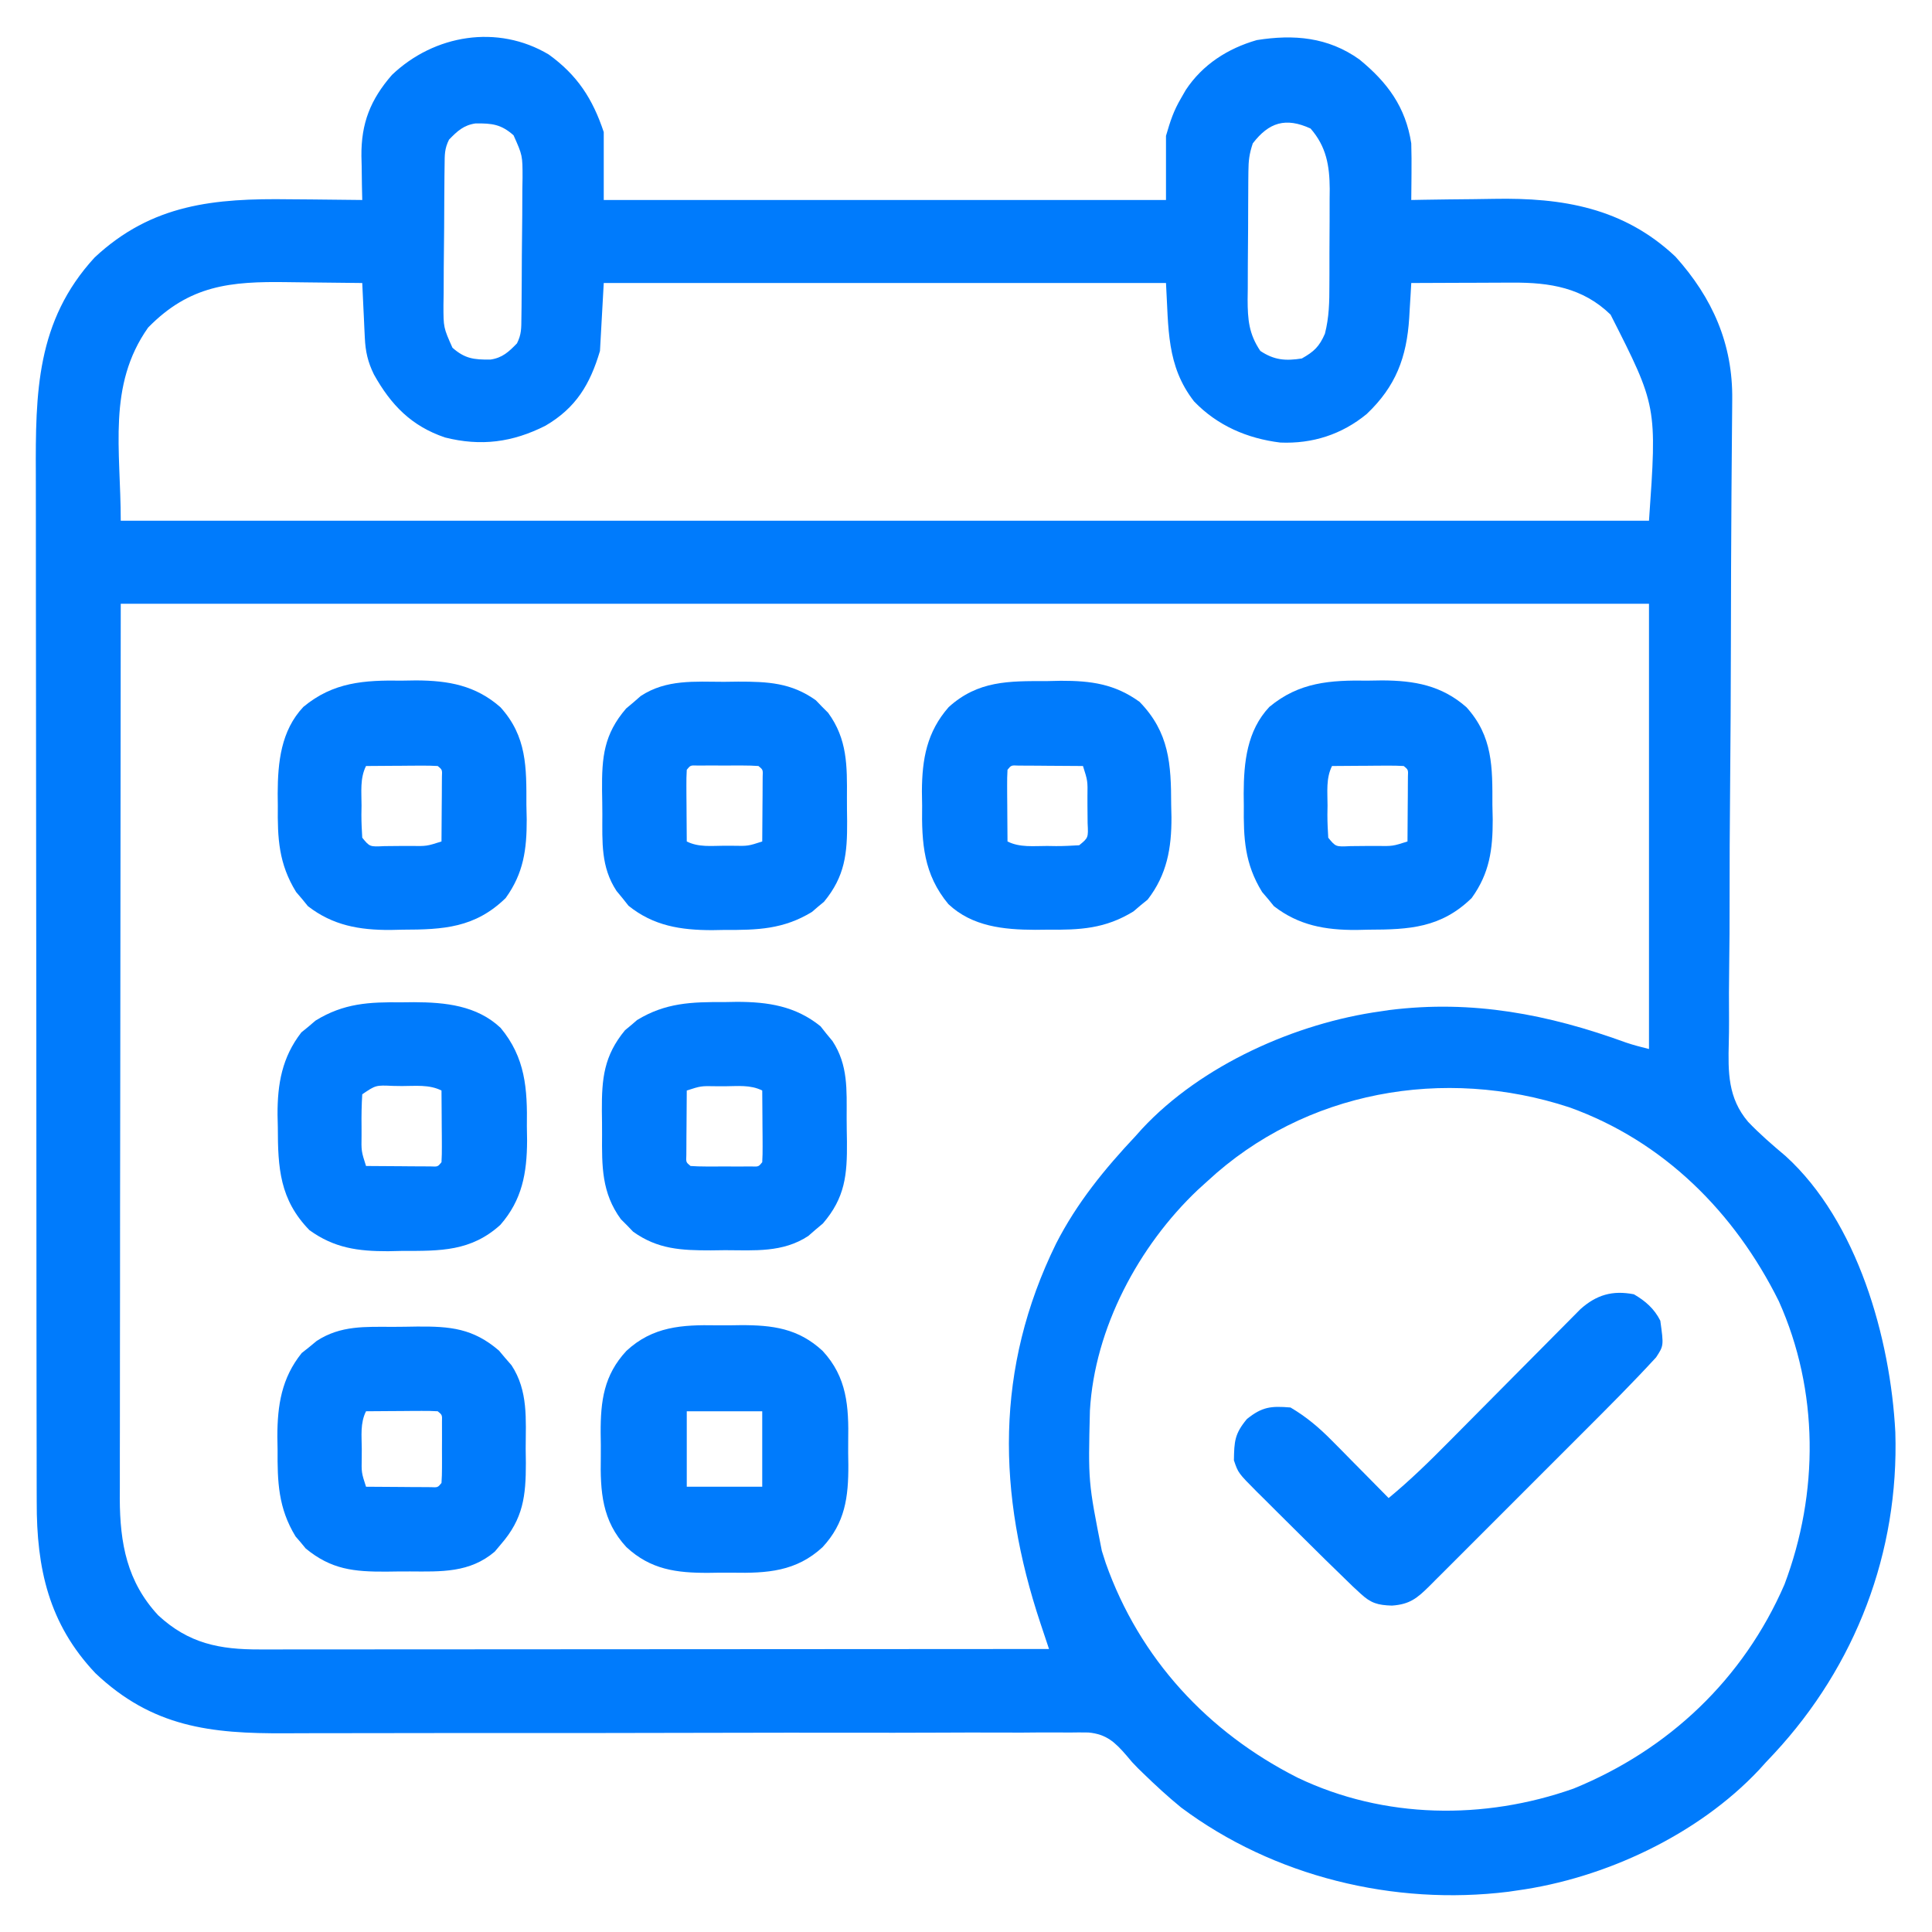 <?xml version="1.0" encoding="UTF-8"?>
<svg version="1.1" xmlns="http://www.w3.org/2000/svg" width="512" height="512">
<path d="M0 0 C7.59 5.48 11.643 11.742 14.582 20.559 C14.582 26.499 14.582 32.439 14.582 38.559 C63.752 38.559 112.922 38.559 163.582 38.559 C163.582 32.949 163.582 27.339 163.582 21.559 C164.753 17.549 165.57 14.998 167.582 11.559 C167.995 10.843 168.407 10.128 168.832 9.391 C173.263 2.681 179.947 -1.604 187.645 -3.816 C197.468 -5.376 206.508 -4.621 214.832 1.309 C222.269 7.394 227.086 13.89 228.582 23.559 C228.65 26.173 228.677 28.758 228.645 31.371 C228.64 32.064 228.636 32.757 228.631 33.471 C228.619 35.167 228.601 36.863 228.582 38.559 C229.726 38.538 230.869 38.517 232.048 38.495 C236.351 38.422 240.654 38.377 244.958 38.339 C246.809 38.319 248.66 38.292 250.511 38.257 C268.702 37.922 284.826 40.62 298.582 53.559 C308.426 64.51 313.825 76.728 313.639 91.462 C313.634 92.252 313.628 93.042 313.622 93.856 C313.609 95.584 313.594 97.313 313.577 99.041 C313.539 102.841 313.512 106.64 313.485 110.44 C313.47 112.486 313.455 114.533 313.439 116.579 C313.338 129.723 313.314 142.868 313.286 156.012 C313.258 168.805 313.206 181.596 313.078 194.389 C312.977 204.556 312.928 214.722 312.942 224.889 C312.948 230.265 312.927 235.637 312.841 241.012 C312.762 246.078 312.753 251.139 312.797 256.205 C312.801 258.053 312.78 259.902 312.73 261.75 C312.527 269.73 312.483 276.53 317.849 282.856 C320.962 286.112 324.318 289.015 327.765 291.908 C346.874 309.265 355.57 340.259 356.863 365.09 C357.863 396.924 346.368 426.953 324.781 450.227 C324.056 450.996 323.33 451.766 322.582 452.559 C321.97 453.235 321.357 453.912 320.727 454.609 C304.559 471.811 279.86 483.369 256.582 486.559 C255.464 486.723 255.464 486.723 254.324 486.891 C224.024 490.641 192.124 482.903 167.582 464.559 C164.086 461.704 160.782 458.661 157.547 455.516 C157.091 455.073 156.635 454.631 156.166 454.175 C154.582 452.559 154.582 452.559 153.104 450.769 C150.046 447.244 147.803 445.142 143.053 444.69 C141.31 444.657 139.566 444.663 137.824 444.699 C136.858 444.691 135.893 444.683 134.898 444.675 C131.672 444.657 128.448 444.688 125.222 444.72 C122.905 444.717 120.589 444.711 118.272 444.702 C113.287 444.689 108.303 444.698 103.317 444.725 C95.429 444.767 87.541 444.76 79.652 444.746 C68.587 444.731 57.521 444.74 46.456 444.768 C35.091 444.796 23.725 444.819 12.36 444.828 C11.661 444.828 10.962 444.829 10.241 444.829 C2.596 444.835 -5.05 444.837 -12.695 444.833 C-13.369 444.833 -14.042 444.832 -14.736 444.832 C-17.429 444.83 -20.122 444.829 -22.815 444.827 C-31.317 444.82 -39.817 444.831 -48.318 444.86 C-53.203 444.875 -58.087 444.877 -62.972 444.876 C-65.229 444.879 -67.486 444.886 -69.744 444.899 C-89.601 445.012 -105.036 443.279 -120.129 428.977 C-132.512 415.896 -135.732 401.175 -135.685 383.65 C-135.69 382.382 -135.694 381.114 -135.699 379.808 C-135.711 376.314 -135.711 372.819 -135.709 369.325 C-135.708 365.546 -135.719 361.768 -135.729 357.989 C-135.745 350.595 -135.751 343.202 -135.752 335.808 C-135.753 329.794 -135.757 323.779 -135.763 317.765 C-135.781 300.69 -135.79 283.615 -135.789 266.541 C-135.789 265.621 -135.789 264.702 -135.789 263.755 C-135.788 262.834 -135.788 261.914 -135.788 260.965 C-135.788 246.054 -135.807 231.144 -135.835 216.233 C-135.864 200.9 -135.877 185.566 -135.876 170.232 C-135.875 161.633 -135.88 153.034 -135.902 144.435 C-135.92 137.112 -135.925 129.79 -135.911 122.467 C-135.905 118.737 -135.904 115.006 -135.922 111.276 C-136.016 89.67 -135.822 70.655 -120.355 53.809 C-105.147 39.583 -88.523 38.091 -68.668 38.371 C-66.796 38.386 -64.923 38.4 -63.051 38.412 C-58.506 38.445 -53.962 38.496 -49.418 38.559 C-49.461 36.619 -49.461 36.619 -49.506 34.64 C-49.529 32.92 -49.552 31.2 -49.574 29.48 C-49.606 28.206 -49.606 28.206 -49.638 26.906 C-49.721 18.255 -47.265 11.978 -41.555 5.418 C-30.331 -5.289 -13.533 -8.067 0 0 Z M-26.418 22.559 C-27.632 24.987 -27.564 26.581 -27.595 29.296 C-27.608 30.281 -27.621 31.266 -27.634 32.28 C-27.641 33.348 -27.649 34.416 -27.656 35.516 C-27.664 36.611 -27.672 37.706 -27.681 38.834 C-27.695 41.155 -27.705 43.476 -27.713 45.797 C-27.73 49.346 -27.774 52.894 -27.818 56.443 C-27.828 58.697 -27.837 60.95 -27.844 63.203 C-27.861 64.265 -27.879 65.326 -27.897 66.42 C-27.898 72.361 -27.898 72.361 -25.516 77.706 C-22.223 80.614 -19.861 80.892 -15.457 80.852 C-12.287 80.396 -10.599 78.805 -8.418 76.559 C-7.204 74.13 -7.272 72.536 -7.241 69.821 C-7.228 68.836 -7.215 67.852 -7.202 66.837 C-7.195 65.769 -7.187 64.702 -7.18 63.602 C-7.172 62.506 -7.164 61.411 -7.155 60.283 C-7.141 57.962 -7.131 55.641 -7.123 53.32 C-7.106 49.771 -7.062 46.223 -7.018 42.674 C-7.007 40.421 -6.999 38.167 -6.992 35.914 C-6.975 34.852 -6.957 33.791 -6.939 32.697 C-6.938 26.756 -6.938 26.756 -9.32 21.411 C-12.613 18.503 -14.975 18.226 -19.379 18.266 C-22.549 18.721 -24.237 20.312 -26.418 22.559 Z M186.582 23.559 C185.646 26.366 185.446 28.119 185.421 31.027 C185.411 31.928 185.402 32.829 185.392 33.758 C185.388 34.73 185.383 35.702 185.379 36.703 C185.373 37.706 185.368 38.708 185.362 39.741 C185.352 41.864 185.346 43.986 185.342 46.109 C185.332 49.348 185.301 52.587 185.27 55.826 C185.263 57.889 185.258 59.952 185.254 62.016 C185.242 62.981 185.229 63.947 185.216 64.942 C185.234 70.218 185.53 74.043 188.582 78.559 C192.282 81.025 195.289 81.229 199.582 80.559 C202.826 78.725 204.207 77.418 205.696 74.006 C206.824 69.616 206.888 65.545 206.883 61.031 C206.887 60.124 206.891 59.217 206.896 58.282 C206.902 56.37 206.902 54.458 206.898 52.546 C206.895 49.634 206.918 46.723 206.943 43.811 C206.946 41.947 206.946 40.083 206.945 38.219 C206.955 37.355 206.964 36.491 206.973 35.601 C206.926 29.442 206.082 24.429 201.895 19.621 C195.295 16.589 190.86 17.984 186.582 23.559 Z M-106.168 72.371 C-117.019 87.743 -113.418 104.713 -113.418 123.559 C20.232 123.559 153.882 123.559 291.582 123.559 C293.71 93.192 293.71 93.192 281.395 68.934 C274.068 61.812 265.307 60.392 255.438 60.461 C254.668 60.462 253.898 60.464 253.105 60.465 C250.66 60.471 248.215 60.483 245.77 60.496 C244.106 60.501 242.443 60.506 240.779 60.51 C236.714 60.521 232.648 60.538 228.582 60.559 C228.524 61.578 228.465 62.598 228.405 63.649 C228.322 65.005 228.239 66.362 228.156 67.719 C228.119 68.389 228.081 69.058 228.042 69.749 C227.382 80.282 224.472 87.973 216.766 95.281 C210.173 100.702 202.395 103.2 193.863 102.84 C185.103 101.76 177.191 98.352 171.016 91.93 C163.671 82.48 164.291 72.608 163.582 60.559 C114.412 60.559 65.242 60.559 14.582 60.559 C14.252 66.499 13.922 72.439 13.582 78.559 C10.952 87.423 7.224 93.644 -0.855 98.371 C-9.594 102.799 -17.964 103.89 -27.48 101.496 C-36.405 98.47 -41.798 92.89 -46.324 84.793 C-47.941 81.49 -48.564 78.742 -48.734 75.109 C-48.776 74.262 -48.818 73.414 -48.861 72.541 C-48.901 71.66 -48.94 70.779 -48.98 69.871 C-49.024 68.978 -49.067 68.086 -49.111 67.166 C-49.217 64.964 -49.319 62.761 -49.418 60.559 C-54.362 60.484 -59.305 60.43 -64.25 60.394 C-65.927 60.379 -67.605 60.358 -69.283 60.332 C-84.363 60.103 -95.168 61.122 -106.168 72.371 Z M-113.418 145.559 C-113.459 185.757 -113.5 225.955 -113.543 267.371 C-113.561 280.062 -113.579 292.752 -113.598 305.827 C-113.605 317.208 -113.605 317.208 -113.609 328.588 C-113.611 333.655 -113.618 338.722 -113.629 343.789 C-113.643 350.257 -113.647 356.725 -113.644 363.192 C-113.645 365.563 -113.649 367.934 -113.656 370.305 C-113.666 373.515 -113.664 376.725 -113.658 379.935 C-113.664 380.856 -113.67 381.777 -113.676 382.725 C-113.622 394.589 -111.769 404.718 -103.492 413.633 C-95.421 421.108 -87.243 422.716 -76.541 422.679 C-75.646 422.68 -74.752 422.681 -73.83 422.681 C-70.833 422.683 -67.836 422.678 -64.839 422.672 C-62.69 422.672 -60.542 422.672 -58.393 422.673 C-52.559 422.673 -46.725 422.667 -40.89 422.66 C-34.794 422.654 -28.697 422.653 -22.601 422.652 C-11.055 422.649 0.49 422.641 12.036 422.631 C25.179 422.619 38.323 422.614 51.467 422.609 C78.505 422.598 105.544 422.581 132.582 422.559 C132.375 421.939 132.169 421.32 131.956 420.682 C131.685 419.87 131.415 419.059 131.136 418.222 C130.867 417.417 130.599 416.612 130.322 415.783 C118.858 381.328 118.2 348.255 134.457 315.121 C139.972 304.338 147.306 295.351 155.582 286.559 C156.39 285.654 156.39 285.654 157.215 284.73 C172.922 267.839 197.942 256.666 220.582 253.559 C221.316 253.449 222.049 253.339 222.805 253.227 C244.767 250.477 264.896 254.34 285.502 261.85 C287.495 262.529 289.54 263.048 291.582 263.559 C291.582 224.619 291.582 185.679 291.582 145.559 C157.932 145.559 24.282 145.559 -113.418 145.559 Z M174.582 298.559 C173.308 299.713 173.308 299.713 172.008 300.891 C156.351 315.732 144.659 337.546 143.421 359.404 C142.956 378.22 142.956 378.22 146.582 396.559 C146.922 397.625 147.263 398.691 147.613 399.789 C156.565 425.103 174.683 444.658 198.535 456.699 C221.418 467.618 247.891 467.928 271.582 459.559 C296.794 449.282 316.605 430.532 327.488 405.457 C336.622 381.252 336.63 354.106 325.988 330.391 C314.306 306.864 295.477 287.977 270.473 279.012 C237.304 268.106 200.409 274.603 174.582 298.559 Z " fill="#007BFC" transform="translate(145.418,14.441)"/>
<path d="M0 0 C1.621 -0.017 1.621 -0.017 3.275 -0.035 C11.545 -0.005 19.911 0.825 26.226 6.768 C32.809 14.685 33.341 22.921 33.188 32.875 C33.207 34.129 33.226 35.384 33.246 36.676 C33.201 45.244 31.942 52.373 26.155 58.982 C18.39 66.021 10.214 65.895 0.25 65.875 C-1.018 65.903 -2.286 65.932 -3.592 65.961 C-11.563 65.977 -17.863 65.126 -24.438 60.375 C-32.318 52.268 -32.8 43.921 -32.812 33.062 C-32.849 31.447 -32.849 31.447 -32.887 29.799 C-32.917 21.6 -31.692 14.58 -26.578 7.973 C-25.954 7.466 -25.33 6.959 -24.688 6.438 C-24.074 5.913 -23.46 5.388 -22.828 4.848 C-15.319 0.222 -8.631 -0.092 0 0 Z M-10.438 24.375 C-10.61 27.246 -10.67 30.008 -10.625 32.875 C-10.624 33.66 -10.624 34.445 -10.623 35.254 C-10.69 39.448 -10.69 39.448 -9.438 43.375 C-6.292 43.404 -3.146 43.422 0 43.438 C0.898 43.446 1.796 43.454 2.721 43.463 C4.002 43.468 4.002 43.468 5.309 43.473 C6.099 43.478 6.89 43.483 7.705 43.489 C9.578 43.58 9.578 43.58 10.562 42.375 C10.649 40.959 10.67 39.539 10.66 38.121 C10.655 36.84 10.655 36.84 10.65 35.533 C10.642 34.635 10.634 33.738 10.625 32.812 C10.62 31.911 10.616 31.009 10.611 30.08 C10.6 27.845 10.583 25.61 10.562 23.375 C7.279 21.733 3.667 22.19 0.062 22.188 C-0.723 22.175 -1.508 22.163 -2.316 22.15 C-6.852 21.941 -6.852 21.941 -10.438 24.375 Z " fill="#007BFC" transform="translate(106.438,265.625)"/>
<path d="M0 0 C1.254 -0.019 2.509 -0.039 3.801 -0.059 C12.369 -0.014 19.498 1.245 26.107 7.032 C33.146 14.798 33.02 22.973 33 32.938 C33.028 34.205 33.057 35.473 33.086 36.779 C33.102 44.75 32.251 51.051 27.5 57.625 C19.393 65.506 11.046 65.987 0.188 66 C-0.89 66.024 -1.967 66.049 -3.076 66.074 C-11.275 66.104 -18.295 64.88 -24.902 59.766 C-25.409 59.142 -25.916 58.518 -26.438 57.875 C-26.962 57.261 -27.487 56.648 -28.027 56.016 C-32.653 48.507 -32.967 41.818 -32.875 33.188 C-32.887 32.107 -32.898 31.026 -32.91 29.912 C-32.88 21.643 -32.05 13.276 -26.107 6.961 C-18.19 0.378 -9.954 -0.153 0 0 Z M-9.5 22.625 C-11.142 25.909 -10.685 29.52 -10.688 33.125 C-10.7 33.91 -10.712 34.695 -10.725 35.504 C-10.73 37.546 -10.622 39.587 -10.5 41.625 C-8.517 44.051 -8.517 44.051 -4.656 43.855 C-3.104 43.851 -1.552 43.837 0 43.812 C0.785 43.812 1.57 43.811 2.379 43.811 C6.573 43.877 6.573 43.877 10.5 42.625 C10.529 39.479 10.547 36.333 10.562 33.188 C10.571 32.29 10.579 31.392 10.588 30.467 C10.591 29.613 10.594 28.759 10.598 27.879 C10.603 27.088 10.608 26.297 10.614 25.483 C10.705 23.609 10.705 23.609 9.5 22.625 C8.084 22.538 6.664 22.518 5.246 22.527 C3.965 22.532 3.965 22.532 2.658 22.537 C1.76 22.545 0.863 22.554 -0.062 22.562 C-0.964 22.567 -1.866 22.572 -2.795 22.576 C-5.03 22.588 -7.265 22.604 -9.5 22.625 Z " fill="#007BFC" transform="translate(362.5,180.375)"/>
<path d="M0 0 C1.902 -0.043 1.902 -0.043 3.842 -0.086 C11.813 -0.102 18.113 0.749 24.688 5.5 C32.568 13.607 33.05 21.954 33.062 32.812 C33.087 33.89 33.111 34.967 33.137 36.076 C33.167 44.275 31.942 51.295 26.828 57.902 C26.204 58.409 25.58 58.916 24.938 59.438 C24.324 59.962 23.71 60.487 23.078 61.027 C15.569 65.653 8.881 65.967 0.25 65.875 C-0.831 65.887 -1.912 65.898 -3.025 65.91 C-11.295 65.88 -19.661 65.05 -25.976 59.107 C-32.559 51.19 -33.091 42.954 -32.938 33 C-32.957 31.746 -32.976 30.491 -32.996 29.199 C-32.951 20.631 -31.692 13.502 -25.905 6.893 C-18.14 -0.146 -9.964 -0.02 0 0 Z M-10.312 23.5 C-10.399 24.916 -10.42 26.336 -10.41 27.754 C-10.407 28.608 -10.404 29.462 -10.4 30.342 C-10.392 31.24 -10.384 32.137 -10.375 33.062 C-10.37 33.964 -10.366 34.866 -10.361 35.795 C-10.35 38.03 -10.333 40.265 -10.312 42.5 C-7.029 44.142 -3.417 43.685 0.188 43.688 C0.973 43.7 1.758 43.712 2.566 43.725 C4.608 43.73 6.649 43.622 8.688 43.5 C11.113 41.517 11.113 41.517 10.918 37.656 C10.914 36.104 10.899 34.552 10.875 33 C10.874 32.215 10.874 31.43 10.873 30.621 C10.94 26.427 10.94 26.427 9.688 22.5 C6.542 22.471 3.396 22.453 0.25 22.438 C-0.648 22.429 -1.546 22.421 -2.471 22.412 C-3.325 22.409 -4.179 22.406 -5.059 22.402 C-6.245 22.394 -6.245 22.394 -7.455 22.386 C-9.328 22.295 -9.328 22.295 -10.312 23.5 Z " fill="#007BFC" transform="translate(277.312,180.5)"/>
<path d="M0 0 C1.254 -0.019 2.509 -0.039 3.801 -0.059 C12.369 -0.014 19.498 1.245 26.107 7.032 C33.146 14.798 33.02 22.973 33 32.938 C33.028 34.205 33.057 35.473 33.086 36.779 C33.102 44.75 32.251 51.051 27.5 57.625 C19.393 65.506 11.046 65.987 0.188 66 C-0.89 66.024 -1.967 66.049 -3.076 66.074 C-11.275 66.104 -18.295 64.88 -24.902 59.766 C-25.409 59.142 -25.916 58.518 -26.438 57.875 C-26.962 57.261 -27.487 56.648 -28.027 56.016 C-32.653 48.507 -32.967 41.818 -32.875 33.188 C-32.887 32.107 -32.898 31.026 -32.91 29.912 C-32.88 21.643 -32.05 13.276 -26.107 6.961 C-18.19 0.378 -9.954 -0.153 0 0 Z M-9.5 22.625 C-11.142 25.909 -10.685 29.52 -10.688 33.125 C-10.7 33.91 -10.712 34.695 -10.725 35.504 C-10.73 37.546 -10.622 39.587 -10.5 41.625 C-8.517 44.051 -8.517 44.051 -4.656 43.855 C-3.104 43.851 -1.552 43.837 0 43.812 C0.785 43.812 1.57 43.811 2.379 43.811 C6.573 43.877 6.573 43.877 10.5 42.625 C10.529 39.479 10.547 36.333 10.562 33.188 C10.571 32.29 10.579 31.392 10.588 30.467 C10.591 29.613 10.594 28.759 10.598 27.879 C10.603 27.088 10.608 26.297 10.614 25.483 C10.705 23.609 10.705 23.609 9.5 22.625 C8.084 22.538 6.664 22.518 5.246 22.527 C3.965 22.532 3.965 22.532 2.658 22.537 C1.76 22.545 0.863 22.554 -0.062 22.562 C-0.964 22.567 -1.866 22.572 -2.795 22.576 C-5.03 22.588 -7.265 22.604 -9.5 22.625 Z " fill="#007BFC" transform="translate(106.5,180.375)"/>
<path d="M0 0 C2.114 -0.004 4.226 -0.041 6.339 -0.079 C15.151 -0.154 21.194 0.392 28.06 6.3 C28.599 6.942 29.137 7.584 29.693 8.246 C30.524 9.201 30.524 9.201 31.372 10.175 C35.838 16.958 35.15 24.514 35.13 32.308 C35.146 33.558 35.162 34.808 35.179 36.095 C35.184 44.872 34.483 50.821 28.568 57.621 C27.756 58.587 27.756 58.587 26.927 59.574 C20.301 65.218 12.727 64.868 4.484 64.817 C2.388 64.808 0.295 64.837 -1.802 64.869 C-10.374 64.914 -16.388 64.326 -23.171 58.73 C-23.608 58.199 -24.045 57.668 -24.495 57.121 C-24.945 56.6 -25.395 56.079 -25.858 55.542 C-30.444 48.02 -30.674 41.116 -30.62 32.496 C-30.64 31.375 -30.66 30.255 -30.68 29.101 C-30.676 20.782 -29.556 13.556 -24.218 6.933 C-23.567 6.417 -22.916 5.902 -22.245 5.371 C-21.596 4.834 -20.948 4.298 -20.28 3.746 C-13.915 -0.427 -7.333 -0.002 0 0 Z M-7.182 22.371 C-8.762 25.529 -8.326 28.907 -8.307 32.371 C-8.311 33.108 -8.315 33.845 -8.319 34.605 C-8.397 38.618 -8.397 38.618 -7.182 42.371 C-4.037 42.399 -0.891 42.417 2.255 42.433 C3.153 42.441 4.051 42.45 4.976 42.458 C6.257 42.463 6.257 42.463 7.564 42.468 C8.354 42.473 9.145 42.479 9.96 42.484 C11.834 42.576 11.834 42.576 12.818 41.371 C12.916 40.04 12.948 38.705 12.95 37.371 C12.952 36.566 12.953 35.762 12.954 34.933 C12.949 33.665 12.949 33.665 12.943 32.371 C12.946 31.525 12.95 30.679 12.954 29.808 C12.952 28.602 12.952 28.602 12.95 27.371 C12.949 26.628 12.948 25.886 12.947 25.121 C13.007 23.342 13.007 23.342 11.818 22.371 C10.402 22.284 8.982 22.264 7.564 22.273 C6.283 22.278 6.283 22.278 4.976 22.283 C4.078 22.291 3.18 22.299 2.255 22.308 C1.353 22.313 0.452 22.317 -0.477 22.322 C-2.712 22.334 -4.947 22.35 -7.182 22.371 Z " fill="#007BFC" transform="translate(104.182,351.629)"/>
<path d="M0 0 C1.12 -0.02 2.24 -0.04 3.395 -0.061 C11.713 -0.056 18.94 1.064 25.562 6.402 C26.078 7.053 26.594 7.704 27.125 8.375 C27.661 9.023 28.198 9.672 28.75 10.34 C32.922 16.705 32.497 23.287 32.496 30.62 C32.5 32.734 32.536 34.845 32.574 36.959 C32.649 45.771 32.104 51.814 26.195 58.68 C25.553 59.219 24.911 59.757 24.25 60.312 C23.295 61.144 23.295 61.144 22.32 61.992 C15.553 66.447 8.026 65.77 0.25 65.75 C-1.612 65.774 -1.612 65.774 -3.512 65.799 C-11.32 65.803 -17.554 65.527 -24.082 60.859 C-24.612 60.308 -25.142 59.756 -25.688 59.188 C-26.502 58.375 -26.502 58.375 -27.332 57.547 C-32.458 50.539 -32.373 43.449 -32.321 35.104 C-32.313 33.008 -32.341 30.914 -32.373 28.818 C-32.419 20.246 -31.831 14.231 -26.234 7.449 C-25.438 6.794 -25.438 6.794 -24.625 6.125 C-24.104 5.675 -23.583 5.225 -23.047 4.762 C-15.525 0.175 -8.621 -0.054 0 0 Z M-9.875 23.438 C-9.904 26.583 -9.922 29.729 -9.938 32.875 C-9.946 33.773 -9.954 34.671 -9.963 35.596 C-9.966 36.45 -9.969 37.304 -9.973 38.184 C-9.978 38.974 -9.983 39.765 -9.989 40.58 C-10.08 42.453 -10.08 42.453 -8.875 43.438 C-7.545 43.536 -6.209 43.568 -4.875 43.57 C-4.071 43.572 -3.266 43.573 -2.438 43.574 C-1.169 43.568 -1.169 43.568 0.125 43.562 C0.971 43.566 1.816 43.57 2.688 43.574 C3.492 43.573 4.296 43.572 5.125 43.57 C6.239 43.569 6.239 43.569 7.375 43.567 C9.153 43.627 9.153 43.627 10.125 42.438 C10.212 41.022 10.232 39.602 10.223 38.184 C10.218 36.903 10.218 36.903 10.213 35.596 C10.205 34.698 10.196 33.8 10.188 32.875 C10.183 31.973 10.178 31.072 10.174 30.143 C10.162 27.907 10.146 25.673 10.125 23.438 C6.967 21.858 3.588 22.294 0.125 22.312 C-0.612 22.309 -1.35 22.305 -2.109 22.301 C-6.122 22.223 -6.122 22.223 -9.875 23.438 Z " fill="#007BFC" transform="translate(191.875,265.562)"/>
<path d="M0 0 C1.241 -0.016 2.483 -0.032 3.762 -0.049 C11.57 -0.053 17.804 0.223 24.332 4.891 C24.862 5.442 25.392 5.994 25.938 6.562 C26.48 7.104 27.023 7.645 27.582 8.203 C32.708 15.211 32.623 22.301 32.571 30.646 C32.563 32.742 32.591 34.836 32.623 36.932 C32.669 45.504 32.081 51.519 26.484 58.301 C25.953 58.738 25.422 59.175 24.875 59.625 C24.354 60.075 23.833 60.525 23.297 60.988 C15.775 65.575 8.871 65.804 0.25 65.75 C-0.87 65.77 -1.99 65.79 -3.145 65.811 C-11.463 65.806 -18.69 64.686 -25.312 59.348 C-25.828 58.697 -26.344 58.046 -26.875 57.375 C-27.411 56.727 -27.948 56.078 -28.5 55.41 C-32.672 49.045 -32.247 42.463 -32.246 35.13 C-32.25 33.016 -32.286 30.905 -32.324 28.791 C-32.399 19.979 -31.854 13.936 -25.945 7.07 C-25.303 6.531 -24.661 5.993 -24 5.438 C-23.363 4.883 -22.726 4.329 -22.07 3.758 C-15.303 -0.697 -7.776 -0.02 0 0 Z M-9.875 23.312 C-9.962 24.728 -9.982 26.148 -9.973 27.566 C-9.969 28.42 -9.966 29.274 -9.963 30.154 C-9.955 31.052 -9.946 31.95 -9.938 32.875 C-9.933 33.777 -9.928 34.678 -9.924 35.607 C-9.912 37.843 -9.896 40.077 -9.875 42.312 C-6.717 43.892 -3.338 43.456 0.125 43.438 C0.862 43.441 1.6 43.445 2.359 43.449 C6.372 43.527 6.372 43.527 10.125 42.312 C10.154 39.167 10.172 36.021 10.188 32.875 C10.196 31.977 10.204 31.079 10.213 30.154 C10.216 29.3 10.219 28.446 10.223 27.566 C10.228 26.776 10.233 25.985 10.239 25.17 C10.33 23.297 10.33 23.297 9.125 22.312 C7.795 22.214 6.459 22.182 5.125 22.18 C4.321 22.178 3.516 22.177 2.688 22.176 C1.842 22.18 0.996 22.184 0.125 22.188 C-0.721 22.184 -1.566 22.18 -2.438 22.176 C-3.242 22.177 -4.046 22.178 -4.875 22.18 C-5.989 22.181 -5.989 22.181 -7.125 22.183 C-8.903 22.123 -8.903 22.123 -9.875 23.312 Z " fill="#007BFC" transform="translate(191.875,180.688)"/>
<path d="M0 0 C2.122 0.032 4.236 0 6.357 -0.038 C14.887 -0.071 21.696 0.818 28.123 6.782 C34.604 13.767 35.07 21.519 34.905 30.659 C34.873 32.781 34.905 34.895 34.943 37.017 C34.976 45.546 34.087 52.355 28.123 58.782 C21.139 65.263 13.386 65.729 4.246 65.564 C2.124 65.532 0.01 65.564 -2.111 65.603 C-10.641 65.635 -17.449 64.746 -23.877 58.782 C-30.358 51.798 -30.824 44.045 -30.659 34.905 C-30.627 32.784 -30.659 30.669 -30.697 28.548 C-30.73 20.018 -29.841 13.21 -23.877 6.782 C-16.892 0.301 -9.14 -0.165 0 0 Z M-7.877 22.782 C-7.877 29.382 -7.877 35.982 -7.877 42.782 C-1.277 42.782 5.323 42.782 12.123 42.782 C12.123 36.182 12.123 29.582 12.123 22.782 C5.523 22.782 -1.077 22.782 -7.877 22.782 Z " fill="#007BFC" transform="translate(189.877,351.218)"/>
<path d="M0 0 C3.021 1.748 5.416 3.832 7 7 C7.911 13.604 7.911 13.604 5.888 16.705 C-0.321 23.466 -6.805 29.95 -13.301 36.434 C-14.587 37.72 -15.872 39.007 -17.158 40.293 C-19.836 42.973 -22.517 45.652 -25.198 48.329 C-28.64 51.764 -32.076 55.204 -35.512 58.646 C-38.158 61.296 -40.807 63.943 -43.456 66.59 C-44.725 67.858 -45.994 69.128 -47.261 70.397 C-49.025 72.164 -50.792 73.927 -52.56 75.689 C-53.084 76.215 -53.608 76.742 -54.148 77.284 C-57.478 80.594 -59.433 82.173 -64.125 82.5 C-67.866 82.384 -69.695 81.87 -72.438 79.324 C-73.468 78.371 -73.468 78.371 -74.52 77.398 C-79.393 72.686 -84.237 67.949 -89.029 63.156 C-90.887 61.301 -92.752 59.454 -94.617 57.607 C-95.805 56.422 -96.993 55.237 -98.18 54.051 C-98.735 53.503 -99.29 52.955 -99.862 52.39 C-104.863 47.36 -104.863 47.36 -106 44 C-105.92 38.962 -105.806 36.972 -102.562 33.062 C-98.528 29.815 -96.199 29.567 -91 30 C-86.81 32.467 -83.446 35.315 -80.039 38.766 C-79.156 39.655 -78.273 40.545 -77.363 41.461 C-76.46 42.381 -75.556 43.302 -74.625 44.25 C-73.698 45.186 -72.771 46.122 -71.816 47.086 C-69.54 49.386 -67.268 51.691 -65 54 C-59.283 49.287 -54.069 44.177 -48.863 38.908 C-47.365 37.392 -45.863 35.879 -44.359 34.368 C-40.091 30.075 -35.829 25.777 -31.571 21.475 C-28.954 18.831 -26.332 16.192 -23.707 13.556 C-22.712 12.555 -21.719 11.552 -20.728 10.547 C-19.345 9.145 -17.956 7.75 -16.566 6.354 C-15.778 5.56 -14.991 4.765 -14.18 3.946 C-9.924 0.146 -5.697 -1.104 0 0 Z " fill="#007BFC" transform="translate(433,343)"/>
</svg>

